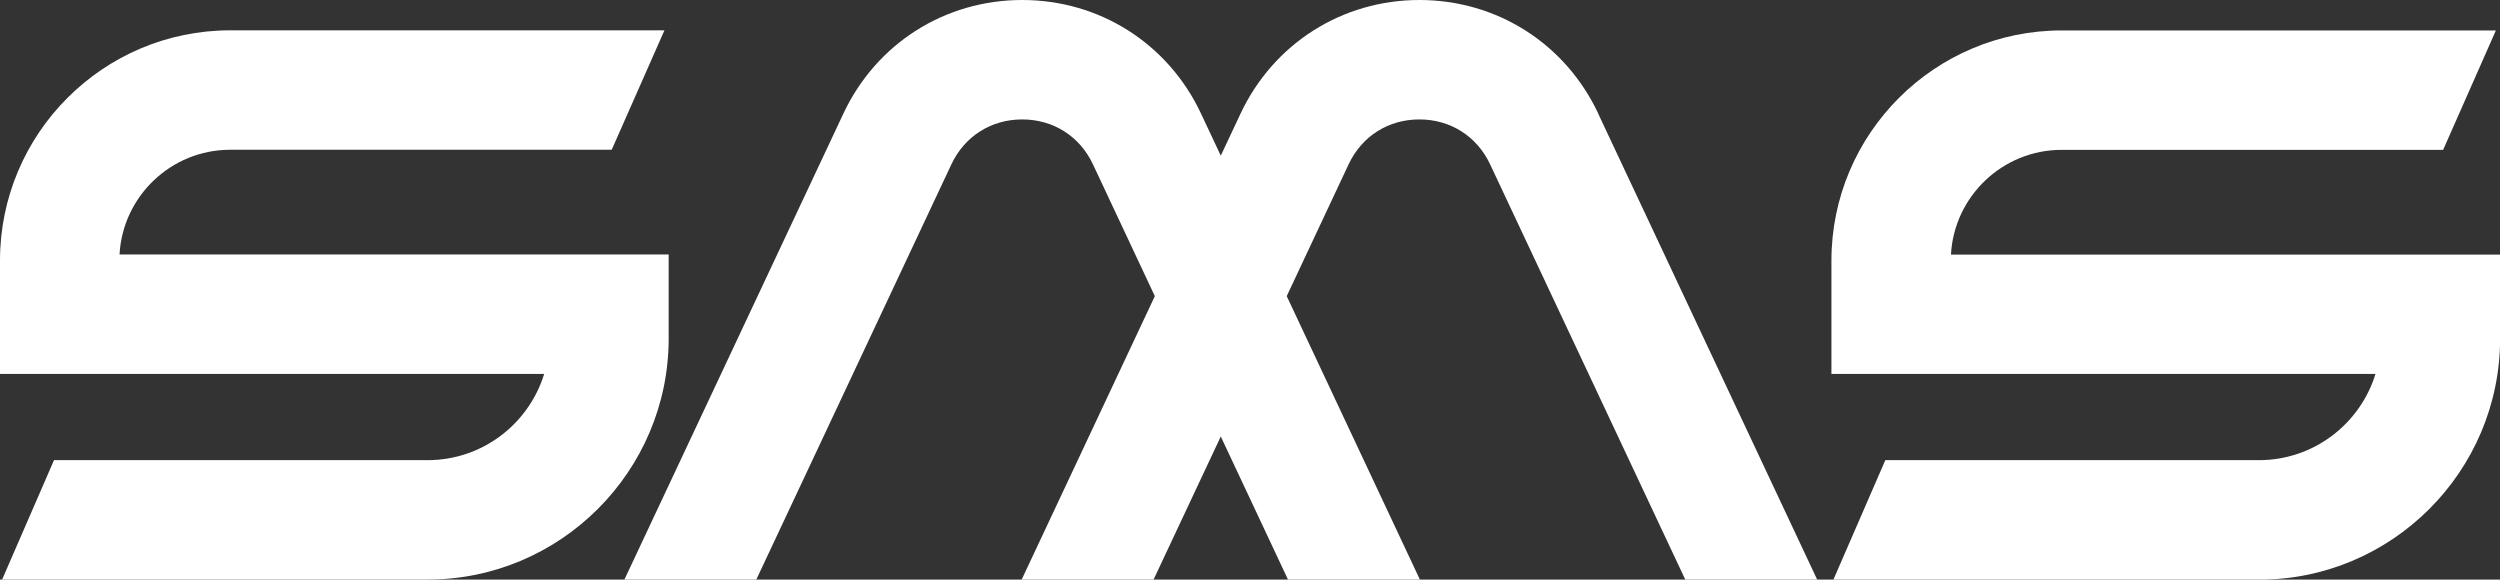 <?xml version="1.0" encoding="UTF-8"?>
<svg id="_레이어_2" data-name="레이어 2" xmlns="http://www.w3.org/2000/svg" viewBox="0 0 236.55 54.84">
  <rect x="0" y="0" width="236.55" height="54.84" fill="#333333" stroke="none"/>
  <defs>
    <style>
      .cls-1 {
        fill: #fff;
        stroke-width: 0px;
      }
    </style>
  </defs>
  <g id="_레이어_1-2" data-name="레이어 1">
    <g>
      <path class="cls-1" d="M151.23,10.75c-3.12-6.63-9.6-10.75-16.92-10.75s-13.81,4.12-16.93,10.75l-1.87,3.98-1.87-3.98c-3.11-6.63-9.6-10.75-16.92-10.75s-13.81,4.12-16.92,10.75l-20.72,44.09h12.48l18.46-39.29c1.25-2.66,3.76-4.25,6.7-4.25s5.45,1.59,6.7,4.26l5.85,12.46-12.6,26.82h12.48l6.36-13.54,6.36,13.54h12.48l-12.6-26.82,5.85-12.46c1.25-2.67,3.76-4.26,6.7-4.26s5.45,1.59,6.7,4.26l18.46,39.28h12.48l-20.72-44.09Z"/>
      <path class="cls-1" d="M213.73,54.84h-40.25l4.91-11.3h35.35c5.19,0,9.58-3.44,11.03-8.16h-51.48v-10.72c0-12.01,9.77-21.78,21.78-21.78h41.09l-4.99,11.3h-36.1c-5.59,0-10.17,4.4-10.47,9.91h51.96v7.94c0,12.58-10.24,22.82-22.82,22.82Z"/>
      <path class="cls-1" d="M40.45,54.84H.2l4.91-11.3h35.35c5.19,0,9.58-3.44,11.03-8.16H0v-10.72C0,12.64,9.77,2.87,21.78,2.87h41.09l-4.99,11.3H21.78c-5.59,0-10.17,4.4-10.47,9.91h51.96v7.94c0,12.58-10.24,22.82-22.82,22.82Z"/>
    </g>
  </g>
</svg>